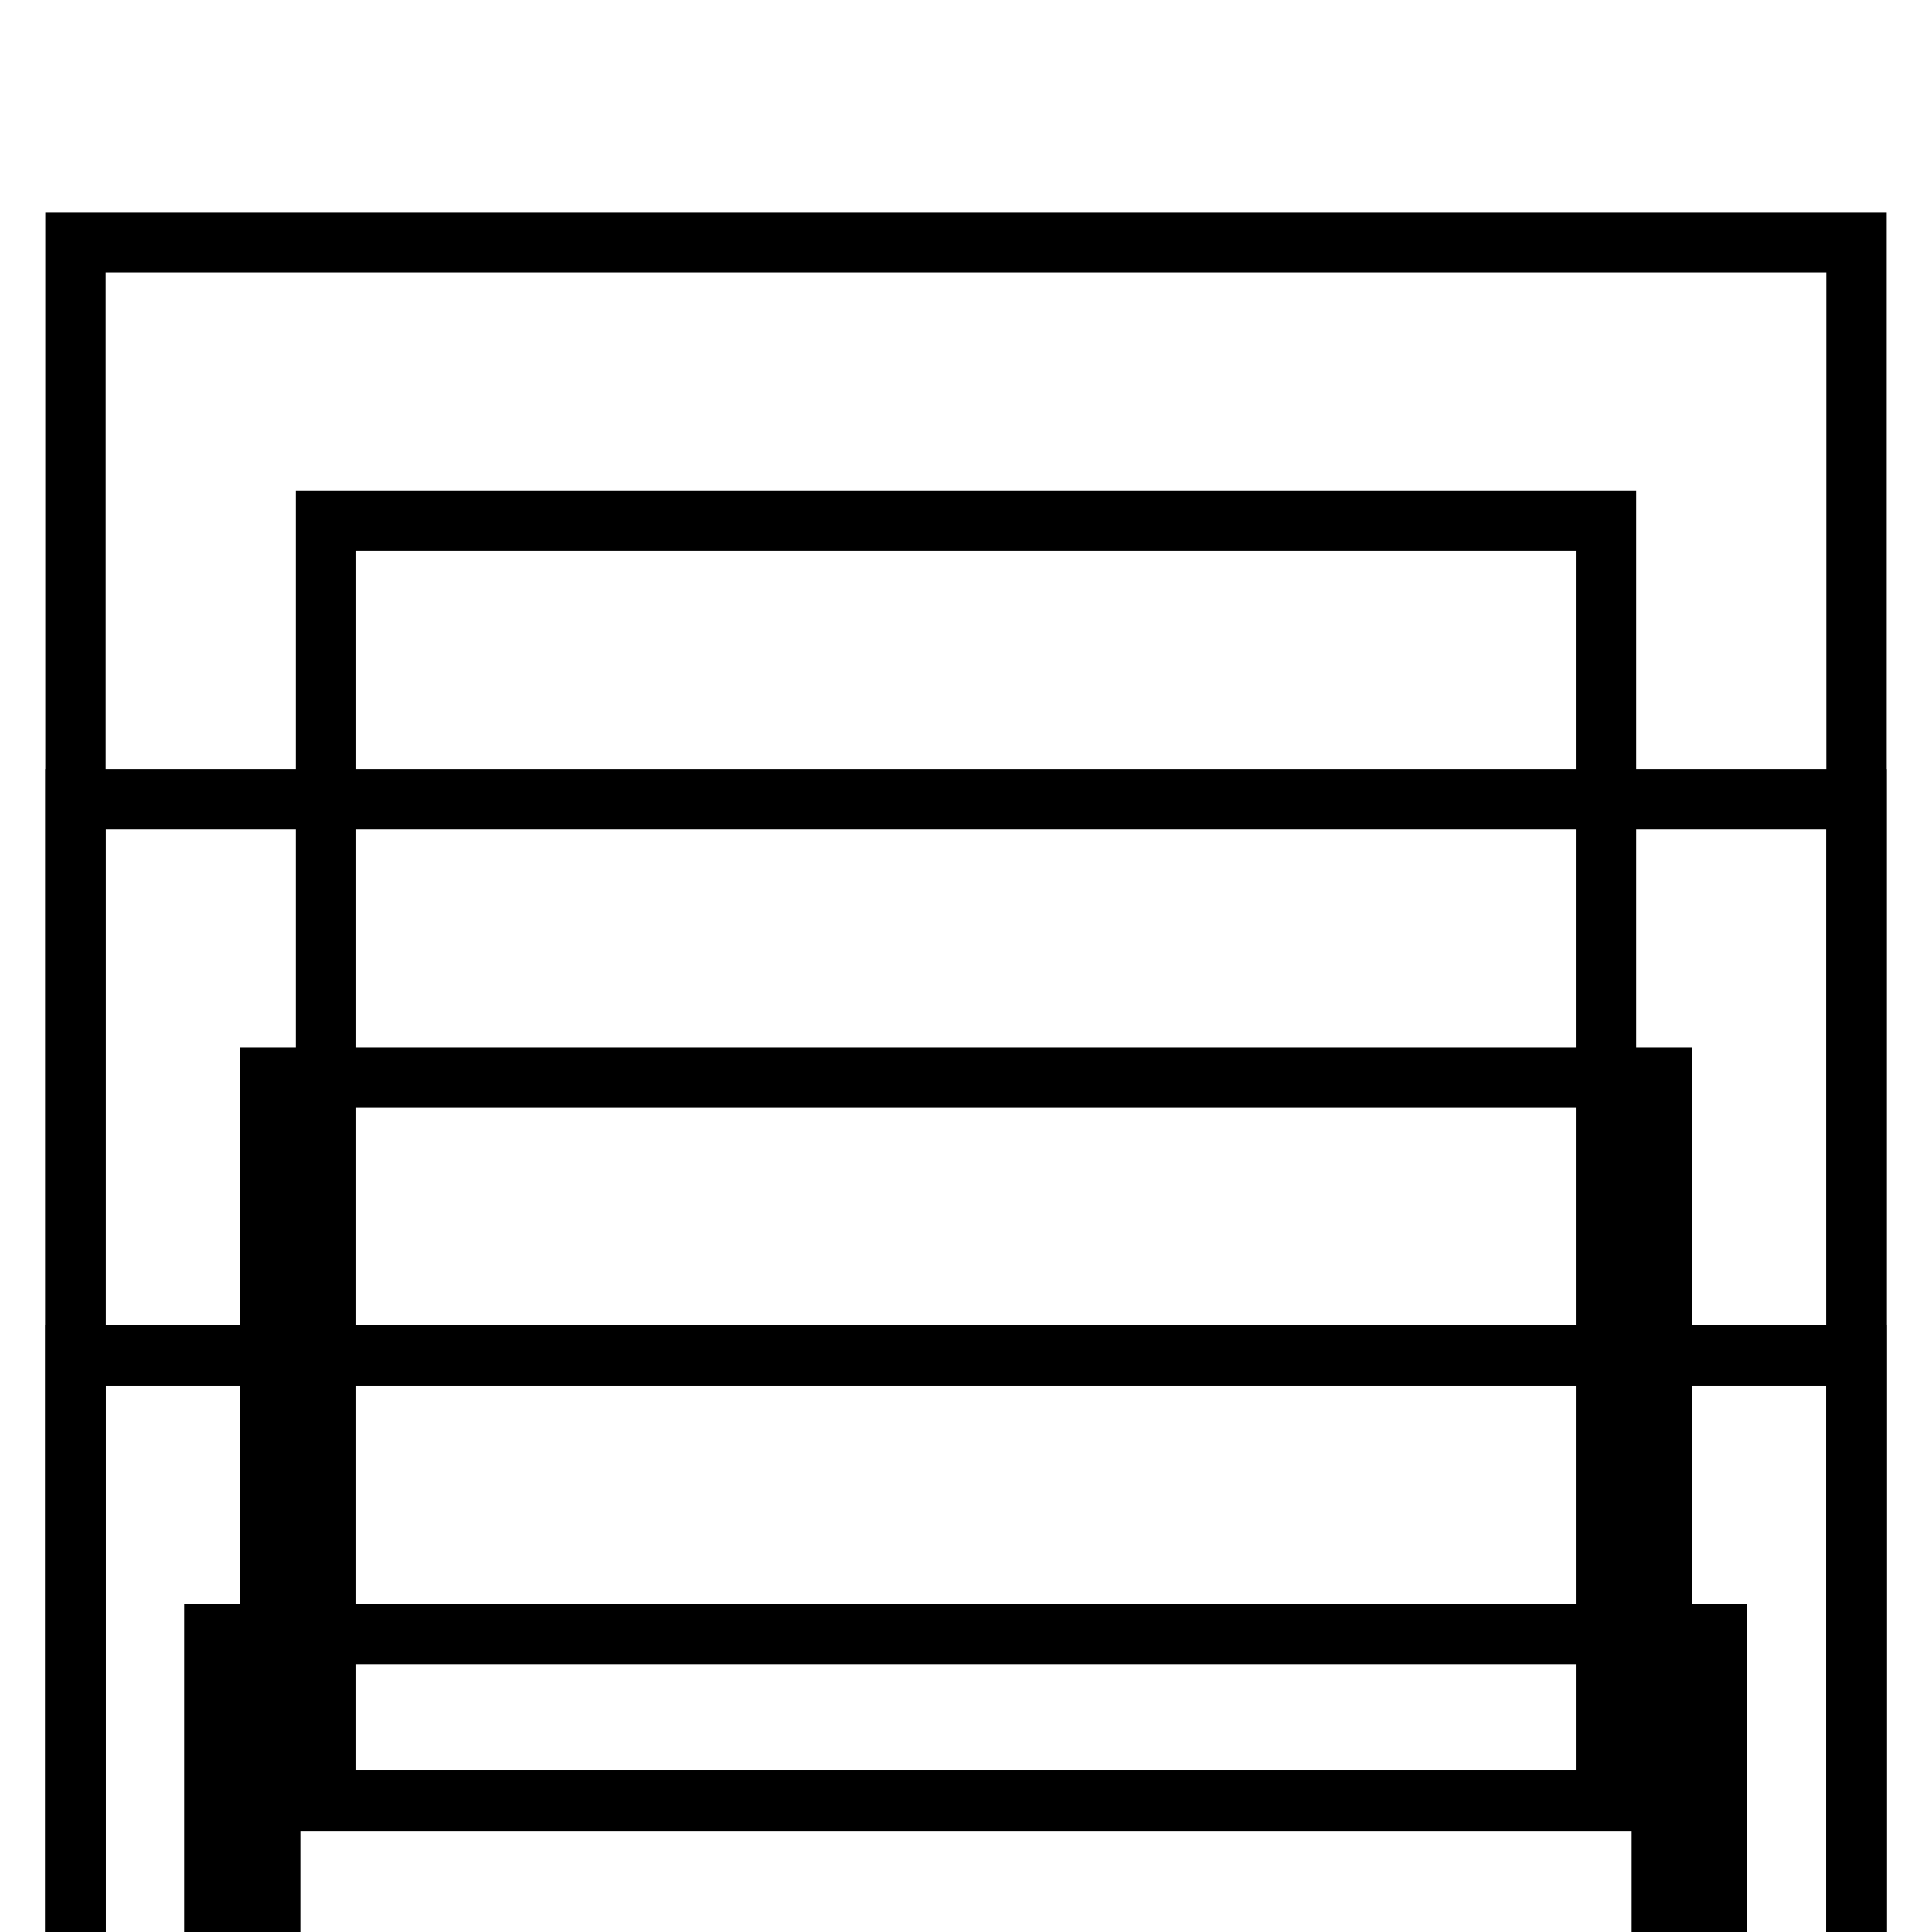 <?xml version="1.0" encoding="utf-8"?>
<!-- Svg Vector Icons : http://www.onlinewebfonts.com/icon -->
<!DOCTYPE svg PUBLIC "-//W3C//DTD SVG 1.1//EN" "http://www.w3.org/Graphics/SVG/1.1/DTD/svg11.dtd">
<svg version="1.1" xmlns="http://www.w3.org/2000/svg" xmlns:xlink="http://www.w3.org/1999/xlink" x="0px" y="0px" viewBox="0 0 256 256" enable-background="new 0 0 256 256" xml:space="preserve">
<g> <g> <path stroke-width="8" fill-opacity="0" stroke="#000000"  d="M10 32.1h236v236h-236z"/> <path stroke-width="8" fill-opacity="0" stroke="#000000"  d="M43.2 69h169.6v169.6h-169.6z"/> <path stroke-width="8" fill-opacity="0" stroke="#000000"  d="M10 105.9h236v236h-236z"/> <path stroke-width="8" fill-opacity="0" stroke="#000000"  d="M35.8 142.8h184.4v184.4h-184.4z"/> <path stroke-width="8" fill-opacity="0" stroke="#000000"  d="M10 179.6h236v236h-236z"/> <path stroke-width="8" fill-opacity="0" stroke="#000000"  d="M28.4 216.5h199.1v199.1h-199.1z"/> </g></g>
</svg>